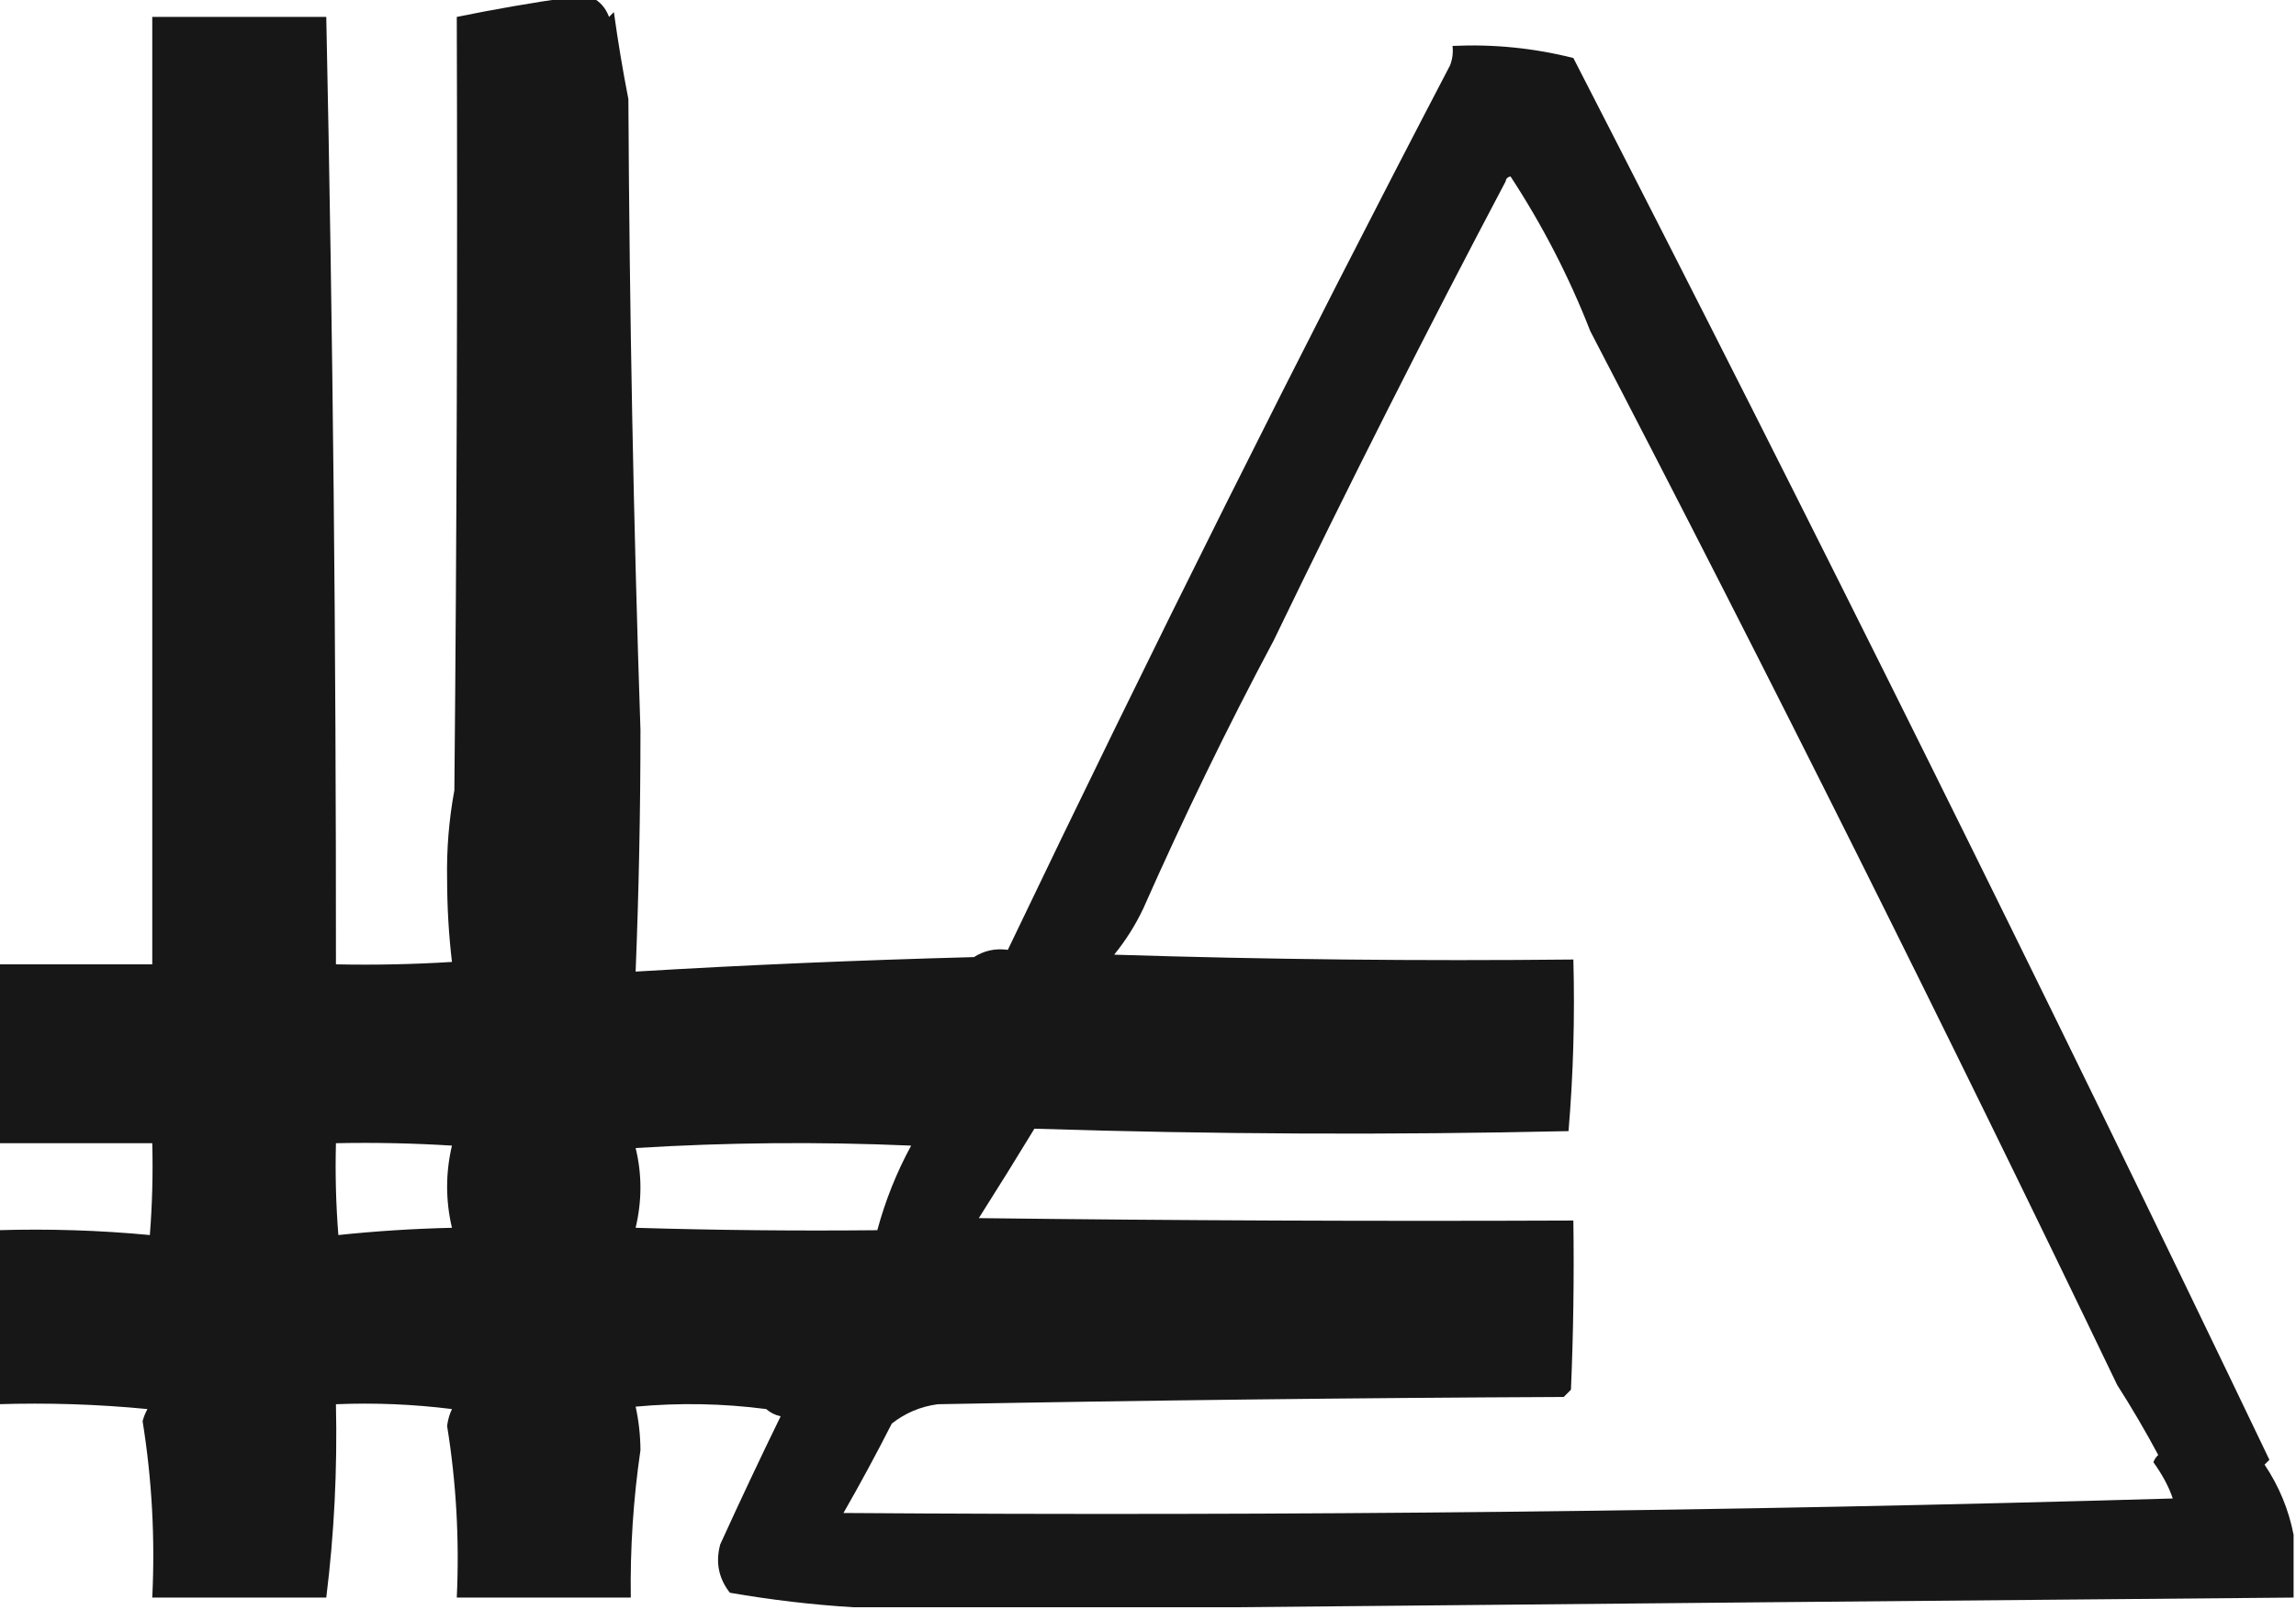 <?xml version="1.0" encoding="UTF-8"?>
<!DOCTYPE svg PUBLIC "-//W3C//DTD SVG 1.1//EN" "http://www.w3.org/Graphics/SVG/1.1/DTD/svg11.dtd">
<svg xmlns="http://www.w3.org/2000/svg" version="1.1" width="475px" height="333px" style="shape-rendering:geometricPrecision; text-rendering:geometricPrecision; image-rendering:optimizeQuality; fill-rule:evenodd; clip-rule:evenodd" xmlns:xlink="http://www.w3.org/1999/xlink">
<g><path style="opacity:0.91" fill="#000000" d="M 117.5,-0.5 C 119.167,-0.5 120.833,-0.5 122.5,-0.5C 124.144,0.316 125.31,1.65 126,3.5C 126.333,3.167 126.667,2.833 127,2.5C 127.847,8.614 128.847,14.614 130,20.5C 130.232,64.81 131.065,108.31 132.5,151C 132.497,167.739 132.163,184.406 131.5,201C 153.997,199.648 177.33,198.648 201.5,198C 203.594,196.648 205.927,196.148 208.5,196.5C 238.368,134.098 268.868,73.098 300,13.5C 300.49,12.207 300.657,10.873 300.5,9.5C 308.969,9.102 317.302,9.935 325.5,12C 375.47,109.264 423.47,205.93 469.5,302C 469.167,302.333 468.833,302.667 468.5,303C 471.493,307.477 473.493,312.311 474.5,317.5C 474.5,321.833 474.5,326.167 474.5,330.5C 401.341,331.131 328.341,331.798 255.5,332.5C 229.167,332.5 202.833,332.5 176.5,332.5C 168.039,331.979 159.539,330.979 151,329.5C 148.67,326.541 148.004,323.207 149,319.5C 153.229,310.23 157.396,301.396 161.5,293C 160.376,292.751 159.376,292.251 158.5,291.5C 149.518,290.335 140.518,290.168 131.5,291C 132.145,293.914 132.478,296.914 132.5,300C 131.02,310.117 130.353,320.284 130.5,330.5C 118.5,330.5 106.5,330.5 94.5,330.5C 95.059,318.559 94.392,306.726 92.5,295C 92.645,293.774 92.978,292.607 93.5,291.5C 85.528,290.502 77.528,290.169 69.5,290.5C 69.803,304.002 69.136,317.335 67.5,330.5C 55.5,330.5 43.5,330.5 31.5,330.5C 32.101,318.189 31.434,306.022 29.5,294C 29.735,293.127 30.069,292.293 30.5,291.5C 20.188,290.501 9.855,290.168 -0.5,290.5C -0.5,278.5 -0.5,266.5 -0.5,254.5C 10.082,254.18 20.582,254.513 31,255.5C 31.5,249.175 31.666,242.842 31.5,236.5C 20.833,236.5 10.167,236.5 -0.5,236.5C -0.5,224.167 -0.5,211.833 -0.5,199.5C 10.167,199.5 20.833,199.5 31.5,199.5C 31.5,134.167 31.5,68.833 31.5,3.5C 43.5,3.5 55.5,3.5 67.5,3.5C 68.868,68.824 69.535,134.158 69.5,199.5C 77.507,199.666 85.507,199.5 93.5,199C 92.844,193.412 92.511,187.745 92.5,182C 92.374,175.729 92.874,169.563 94,163.5C 94.5,110.168 94.667,56.834 94.5,3.5C 102.228,1.927 109.894,0.594 117.5,-0.5 Z M 311.5,37.5 C 311.56,36.957 311.893,36.624 312.5,36.5C 319.118,46.61 324.618,57.277 329,68.5C 366.13,139.86 402.463,212.526 438,286.5C 441.019,291.222 443.852,296.055 446.5,301C 446.043,301.414 445.709,301.914 445.5,302.5C 447.402,305.156 448.735,307.656 449.5,310C 357.983,312.662 266.316,313.662 174.5,313C 177.95,306.979 181.283,300.813 184.5,294.5C 187.289,292.311 190.456,290.977 194,290.5C 237.156,289.691 280.322,289.191 323.5,289C 324,288.5 324.5,288 325,287.5C 325.5,275.838 325.667,264.171 325.5,252.5C 284.499,252.667 243.499,252.5 202.5,252C 206.615,245.518 210.448,239.351 214,233.5C 250.762,234.663 287.595,234.829 324.5,234C 325.488,222.247 325.821,210.414 325.5,198.5C 293.826,198.833 262.16,198.5 230.5,197.5C 232.878,194.579 234.878,191.413 236.5,188C 245.004,168.8 254.004,150.3 263.5,132.5C 279.12,100.162 295.12,68.496 311.5,37.5 Z M 69.5,236.5 C 77.507,236.334 85.507,236.5 93.5,237C 92.167,242.667 92.167,248.333 93.5,254C 85.588,254.183 77.754,254.683 70,255.5C 69.501,249.175 69.334,242.842 69.5,236.5 Z M 131.5,237.5 C 150.329,236.338 169.329,236.171 188.5,237C 185.492,242.523 183.159,248.356 181.5,254.5C 164.83,254.667 148.163,254.5 131.5,254C 132.825,248.401 132.825,242.901 131.5,237.5 Z"/></g>
</svg>
